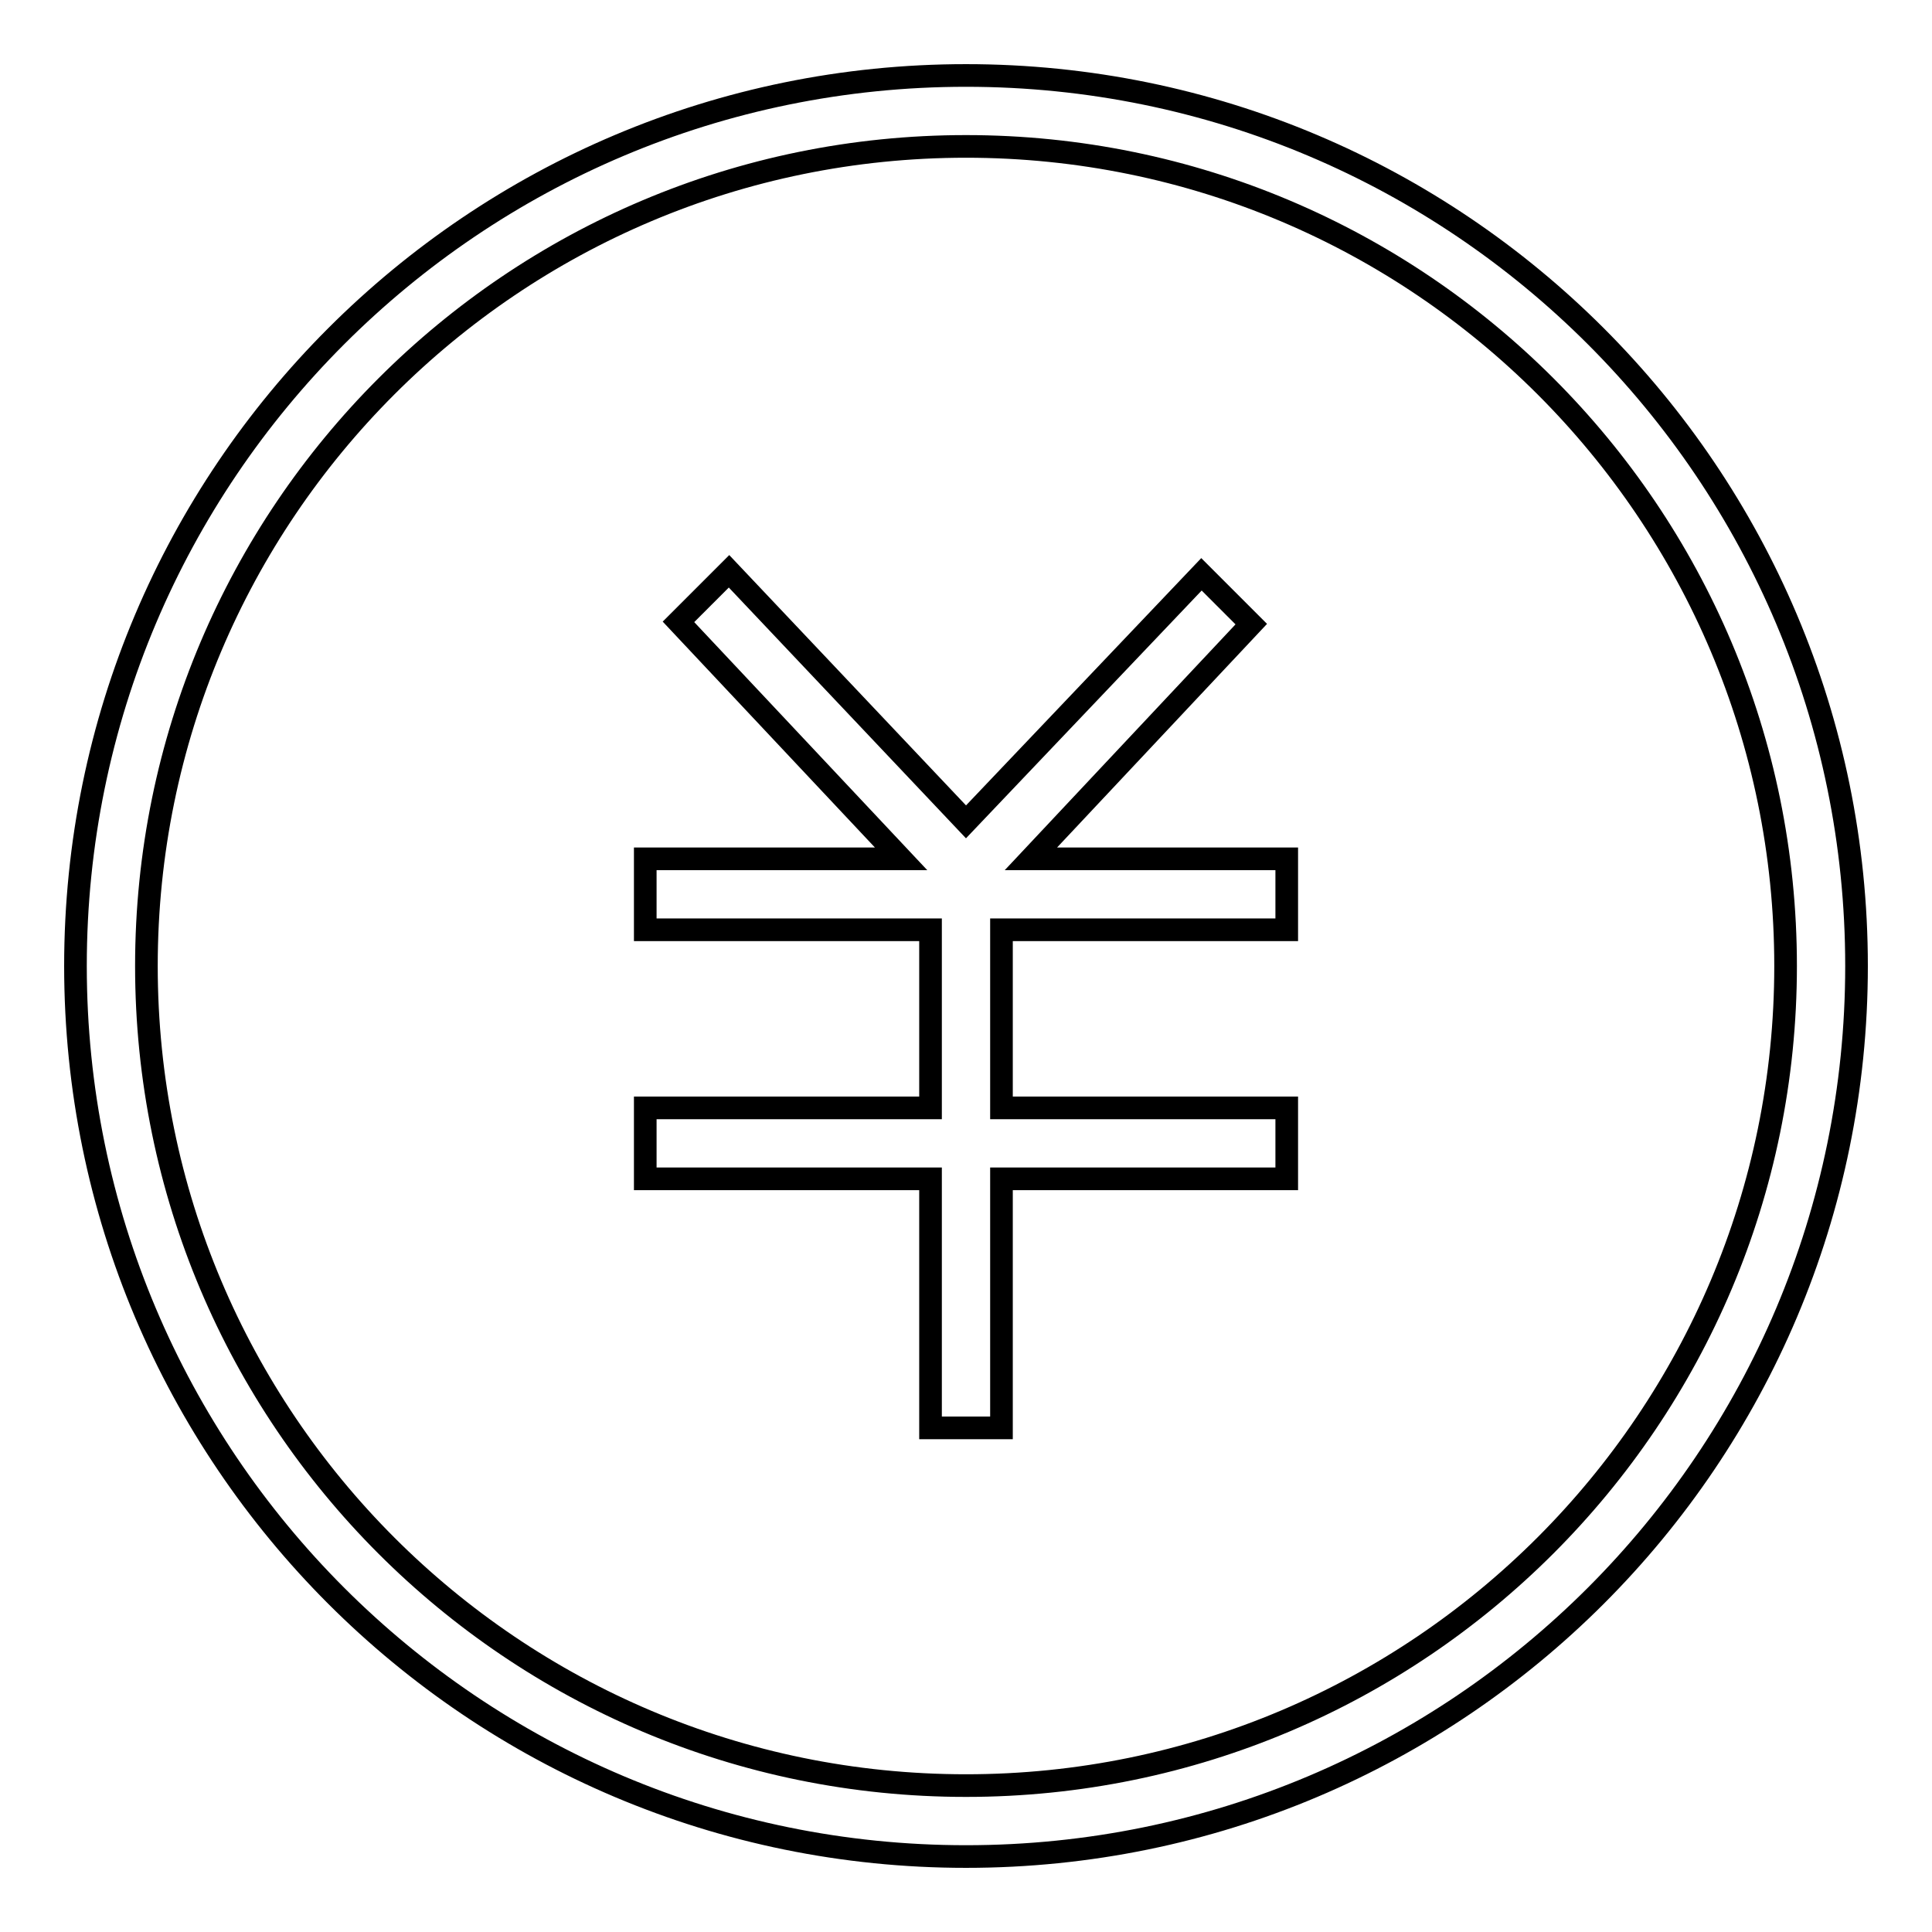 <?xml version="1.0" encoding="utf-8"?>
<!-- Svg Vector Icons : http://www.onlinewebfonts.com/icon -->
<!DOCTYPE svg PUBLIC "-//W3C//DTD SVG 1.1//EN" "http://www.w3.org/Graphics/SVG/1.1/DTD/svg11.dtd">
<svg version="1.1" xmlns="http://www.w3.org/2000/svg" xmlns:xlink="http://www.w3.org/1999/xlink" x="0px" y="0px" viewBox="0 0 256 256" enable-background="new 0 0 256 256" xml:space="preserve">
<g><g><path stroke-width="3" fill-opacity="0" stroke="#000000"  d="M128,10C62.8,10,10,62.8,10,128c0,65.2,52.8,118,118,118c65.2,0,118-52.8,118-118C246,62.8,193.2,10,128,10z M128,236.6c-60,0-108.6-48.6-108.6-108.6C19.4,68,68,19.4,128,19.4c60,0,108.6,48.6,108.6,108.6C236.6,187.9,188,236.6,128,236.6z M165.8,82.7l-6.6-6.6L128,108.9L96.6,75.7l-6.7,6.7l29.5,31.4H85.5v9.4h37.8v23.6H85.5v9.4h37.8v33h9.4v-33h37.8v-9.4h-37.8v-23.6h37.8v-9.4h-33.9L165.8,82.7z"/></g></g>
</svg>